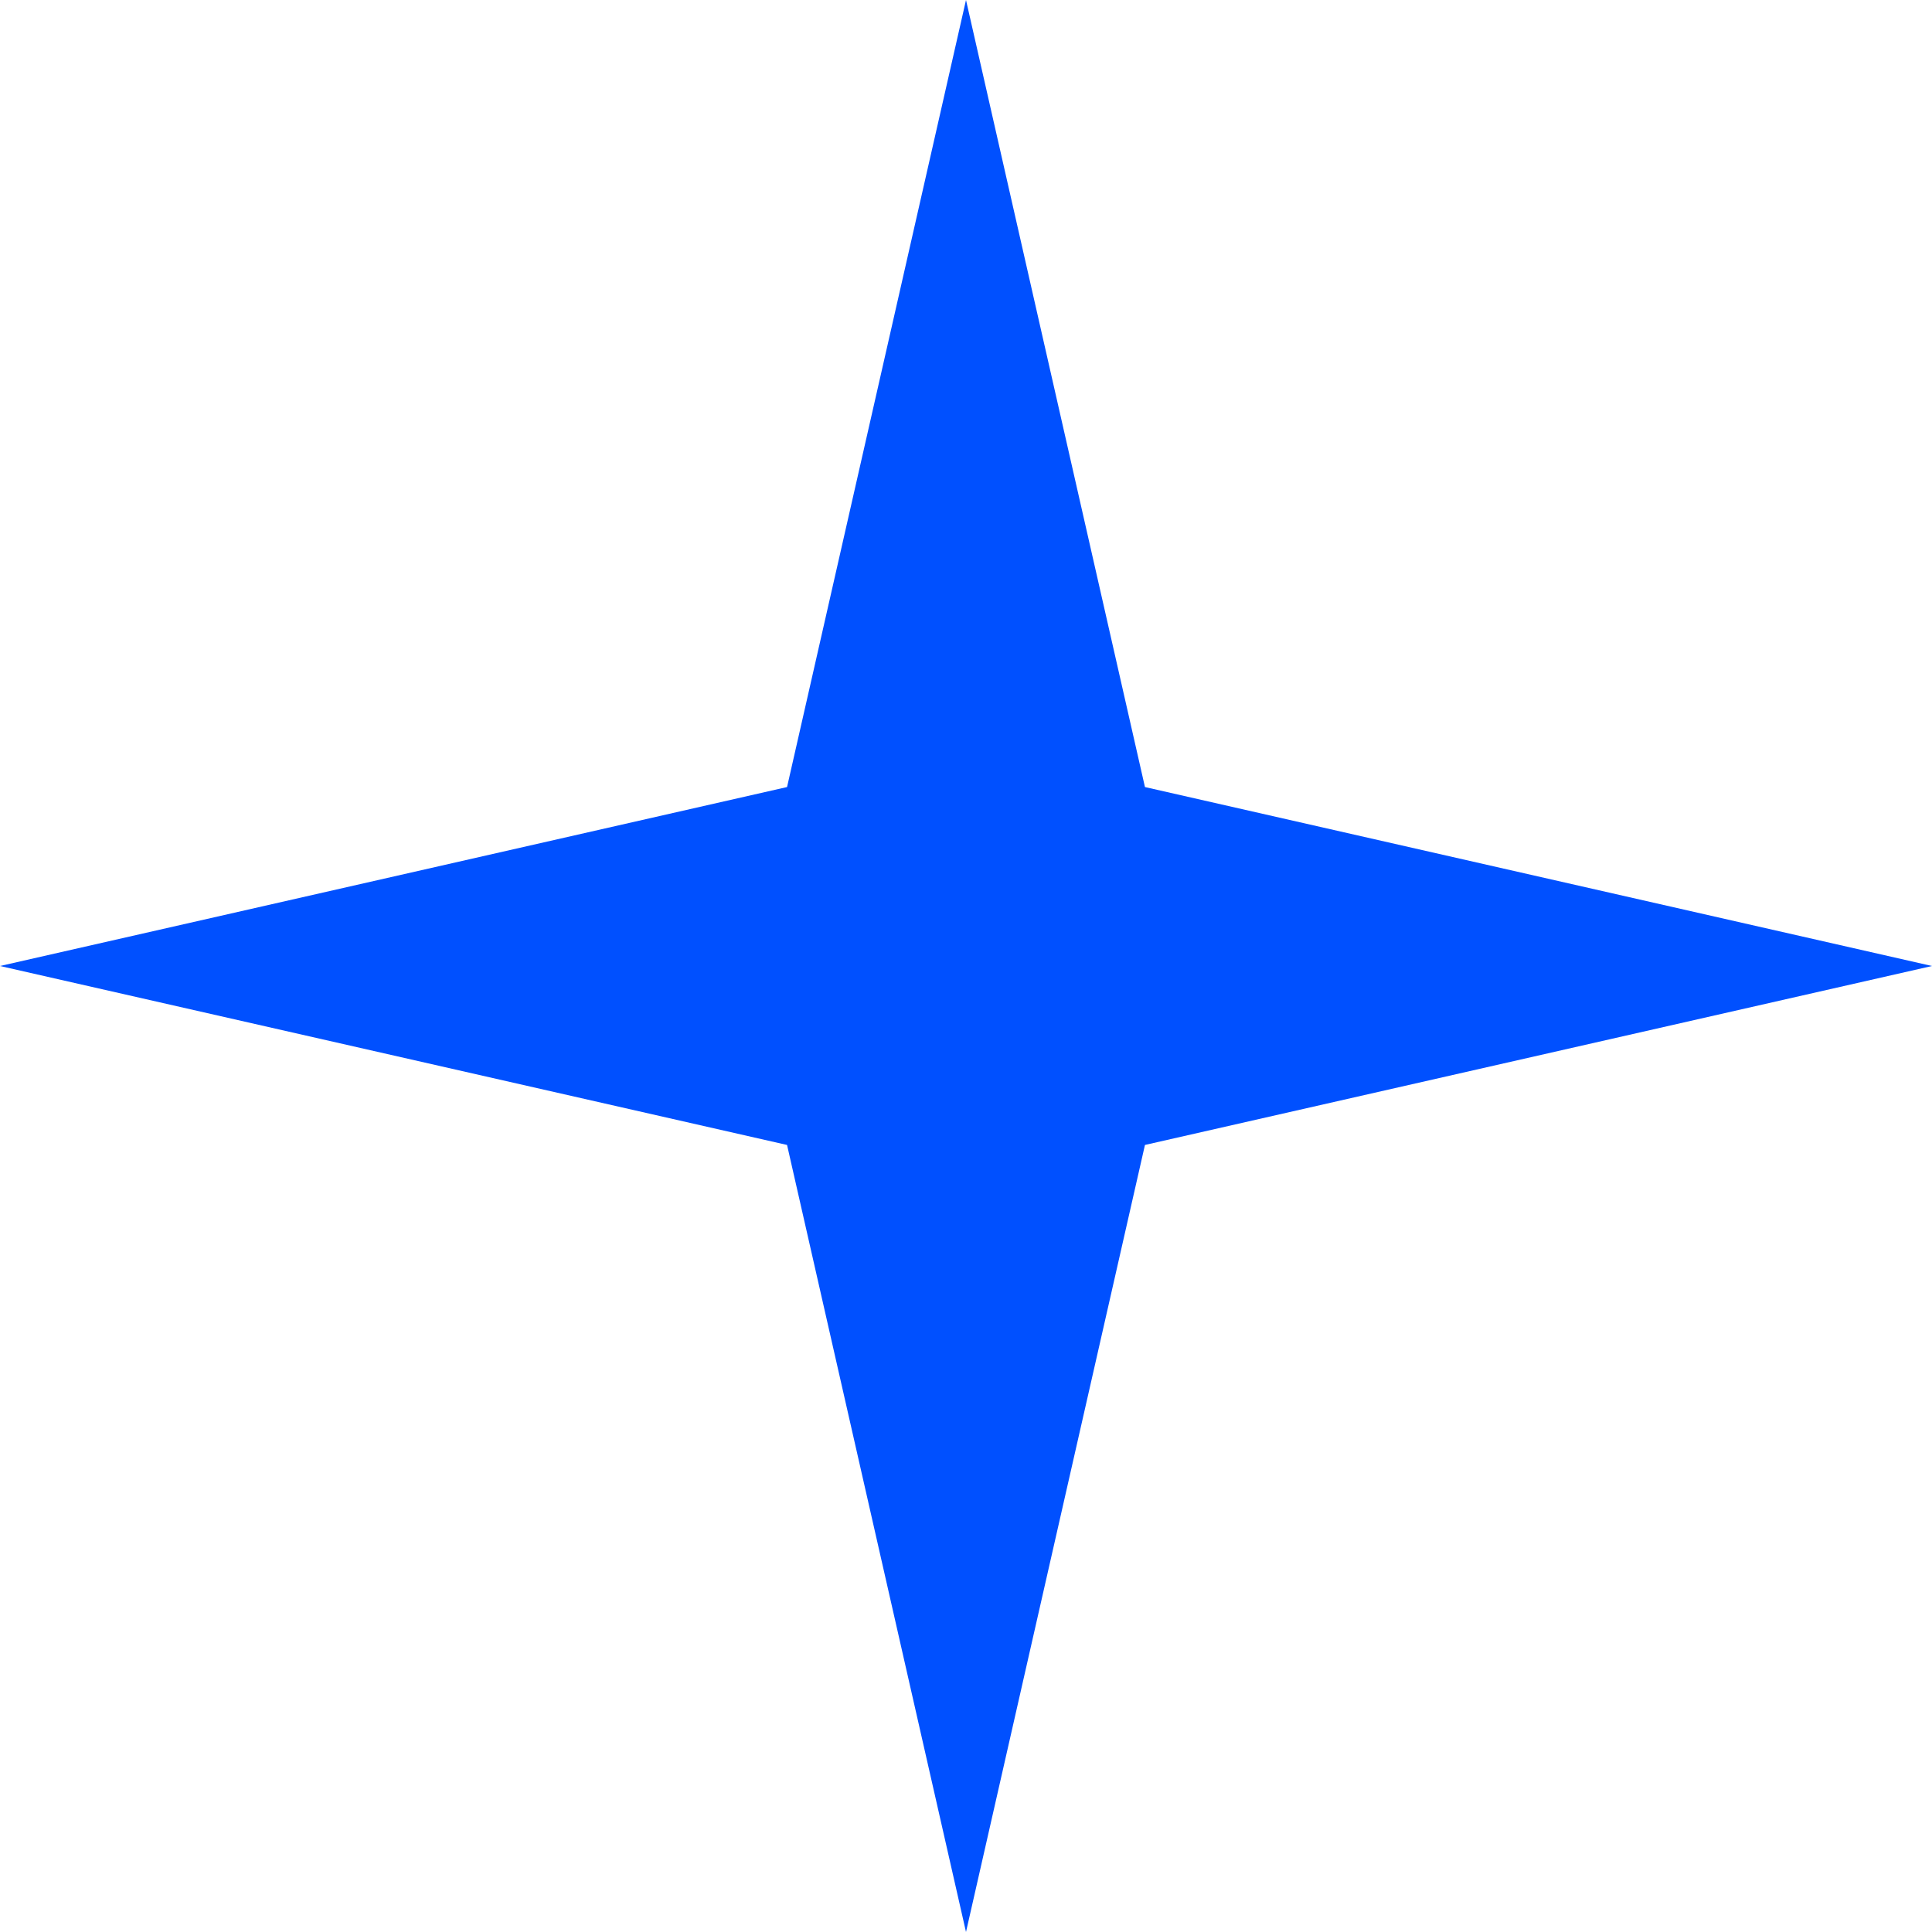 <?xml version="1.0" encoding="UTF-8"?> <svg xmlns="http://www.w3.org/2000/svg" width="24" height="24" viewBox="0 0 24 24" fill="none"><path d="M12 0L14.223 9.777L24 12L14.223 14.223L12 24L9.777 14.223L0 12L9.777 9.777L12 0Z" fill="#0050FF"></path></svg> 